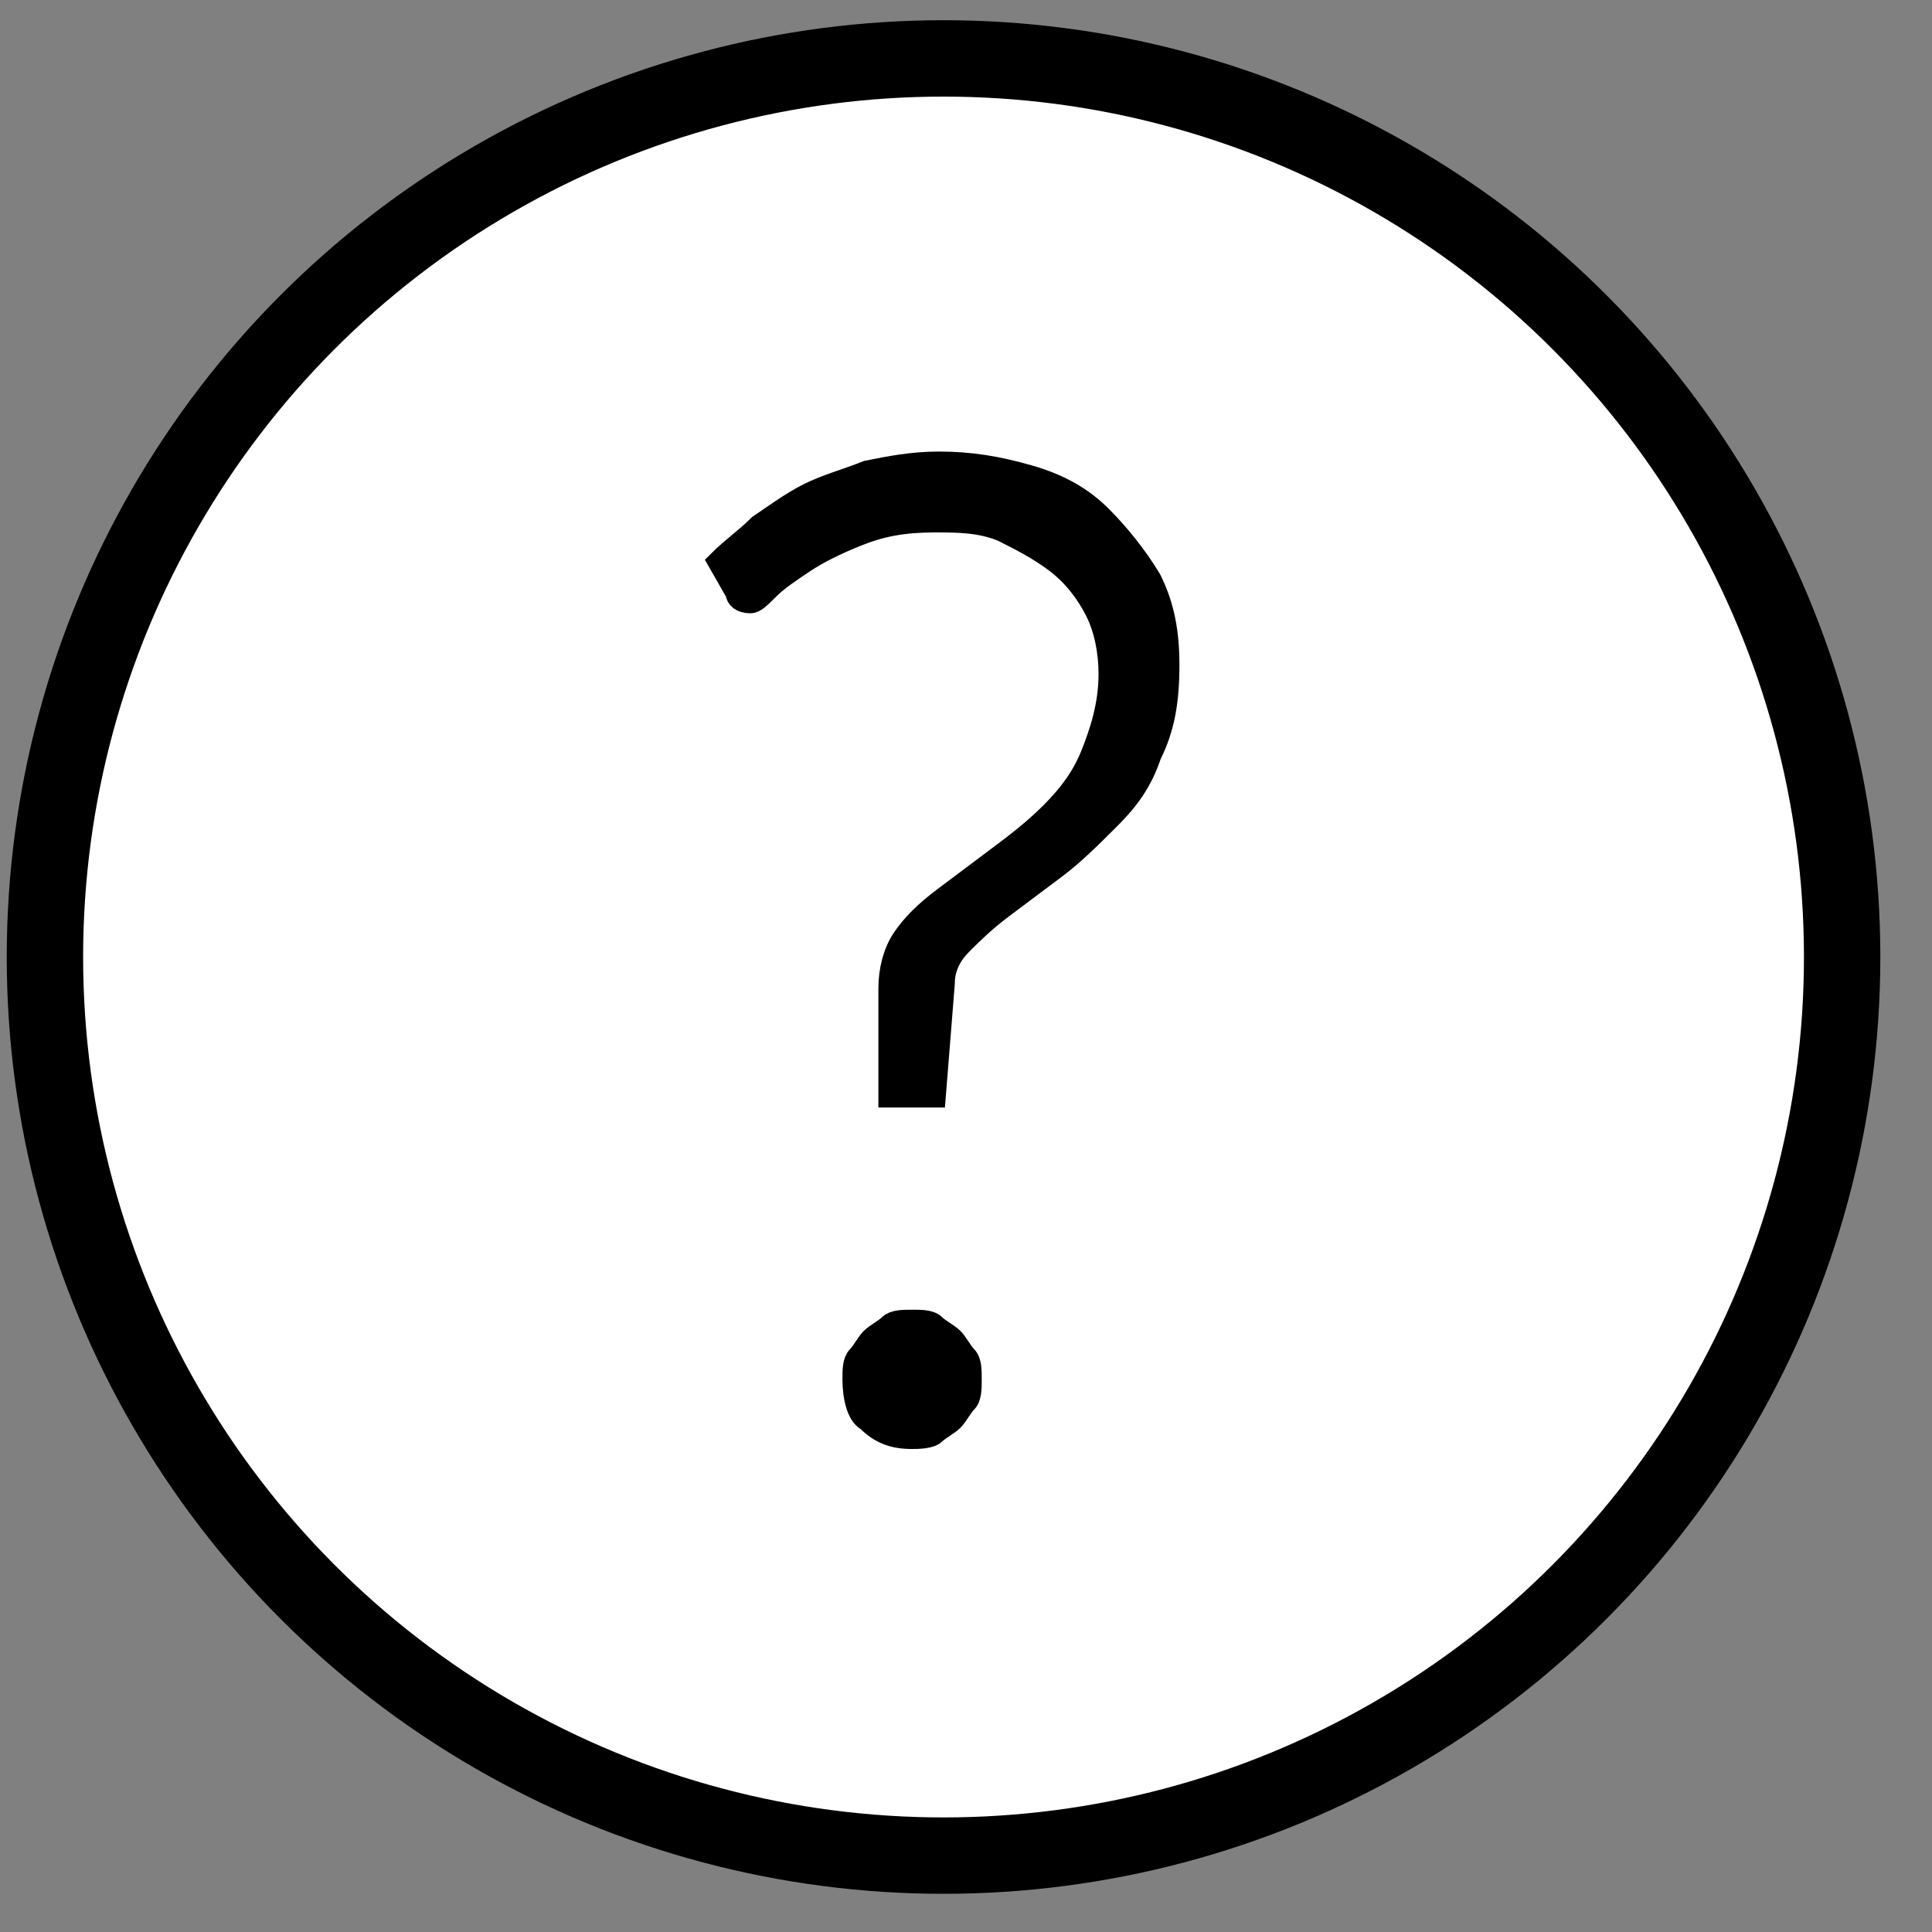 <?xml version="1.0" encoding="utf-8"?>
<!-- Generator: Adobe Illustrator 22.0.1, SVG Export Plug-In . SVG Version: 6.00 Build 0)  -->
<svg version="1.1" id="Layer_1" xmlns="http://www.w3.org/2000/svg" xmlns:xlink="http://www.w3.org/1999/xlink" x="0px" y="0px"
	 viewBox="0 0 43 43" style="enable-background:new 0 0 43 43;" xml:space="preserve">
<rect x="0" y="0" width="43" height="43" fill="#808080" stroke="none"/>
<style type="text/css">
	.st0{fill:#FFFFFF;stroke:#000000;stroke-width:1.7;stroke-miterlimit:10;}
	.st1{stroke:#000000;stroke-width:0.5;stroke-miterlimit:10;}
</style>
<circle class="st0" cx="21" cy="21.3" r="20"/>
<g>
	<path class="st1" d="M16,12.5c0.3-0.3,0.6-0.5,0.9-0.8c0.3-0.2,0.7-0.5,1.1-0.7c0.4-0.2,0.8-0.3,1.3-0.5c0.5-0.1,1-0.2,1.6-0.2
		c0.7,0,1.3,0.1,2,0.3s1.2,0.5,1.6,0.9s0.8,0.9,1.1,1.4c0.3,0.6,0.4,1.2,0.4,1.9c0,0.8-0.1,1.4-0.4,2c-0.2,0.6-0.5,1-0.9,1.4
		c-0.4,0.4-0.8,0.8-1.2,1.1s-0.8,0.6-1.2,0.9s-0.7,0.6-0.9,0.8c-0.3,0.3-0.4,0.6-0.4,0.9l-0.2,2.5h-1L19.8,22c0-0.4,0.1-0.8,0.3-1.1
		c0.2-0.3,0.5-0.6,0.9-0.9s0.8-0.6,1.2-0.9c0.4-0.3,0.8-0.6,1.2-1c0.4-0.4,0.7-0.8,0.9-1.3c0.2-0.5,0.4-1.1,0.4-1.8
		c0-0.5-0.1-1-0.3-1.4c-0.2-0.4-0.5-0.8-0.9-1.1c-0.4-0.3-0.8-0.5-1.2-0.7c-0.5-0.2-1-0.2-1.5-0.2c-0.7,0-1.2,0.1-1.7,0.3
		c-0.5,0.2-0.9,0.4-1.2,0.6c-0.3,0.2-0.6,0.4-0.8,0.6s-0.3,0.3-0.4,0.3c-0.2,0-0.3-0.1-0.3-0.2L16,12.5z M19,30.7
		c0-0.2,0-0.4,0.1-0.5s0.2-0.3,0.3-0.4s0.3-0.2,0.4-0.3s0.3-0.1,0.5-0.1c0.2,0,0.4,0,0.5,0.1s0.3,0.2,0.4,0.3
		c0.1,0.1,0.2,0.3,0.3,0.4s0.1,0.3,0.1,0.5c0,0.2,0,0.4-0.1,0.5s-0.2,0.3-0.3,0.4c-0.1,0.1-0.3,0.2-0.4,0.3s-0.4,0.1-0.5,0.1
		c-0.4,0-0.7-0.1-1-0.4C19.1,31.5,19,31.1,19,30.7z"/>
</g>
</svg>
